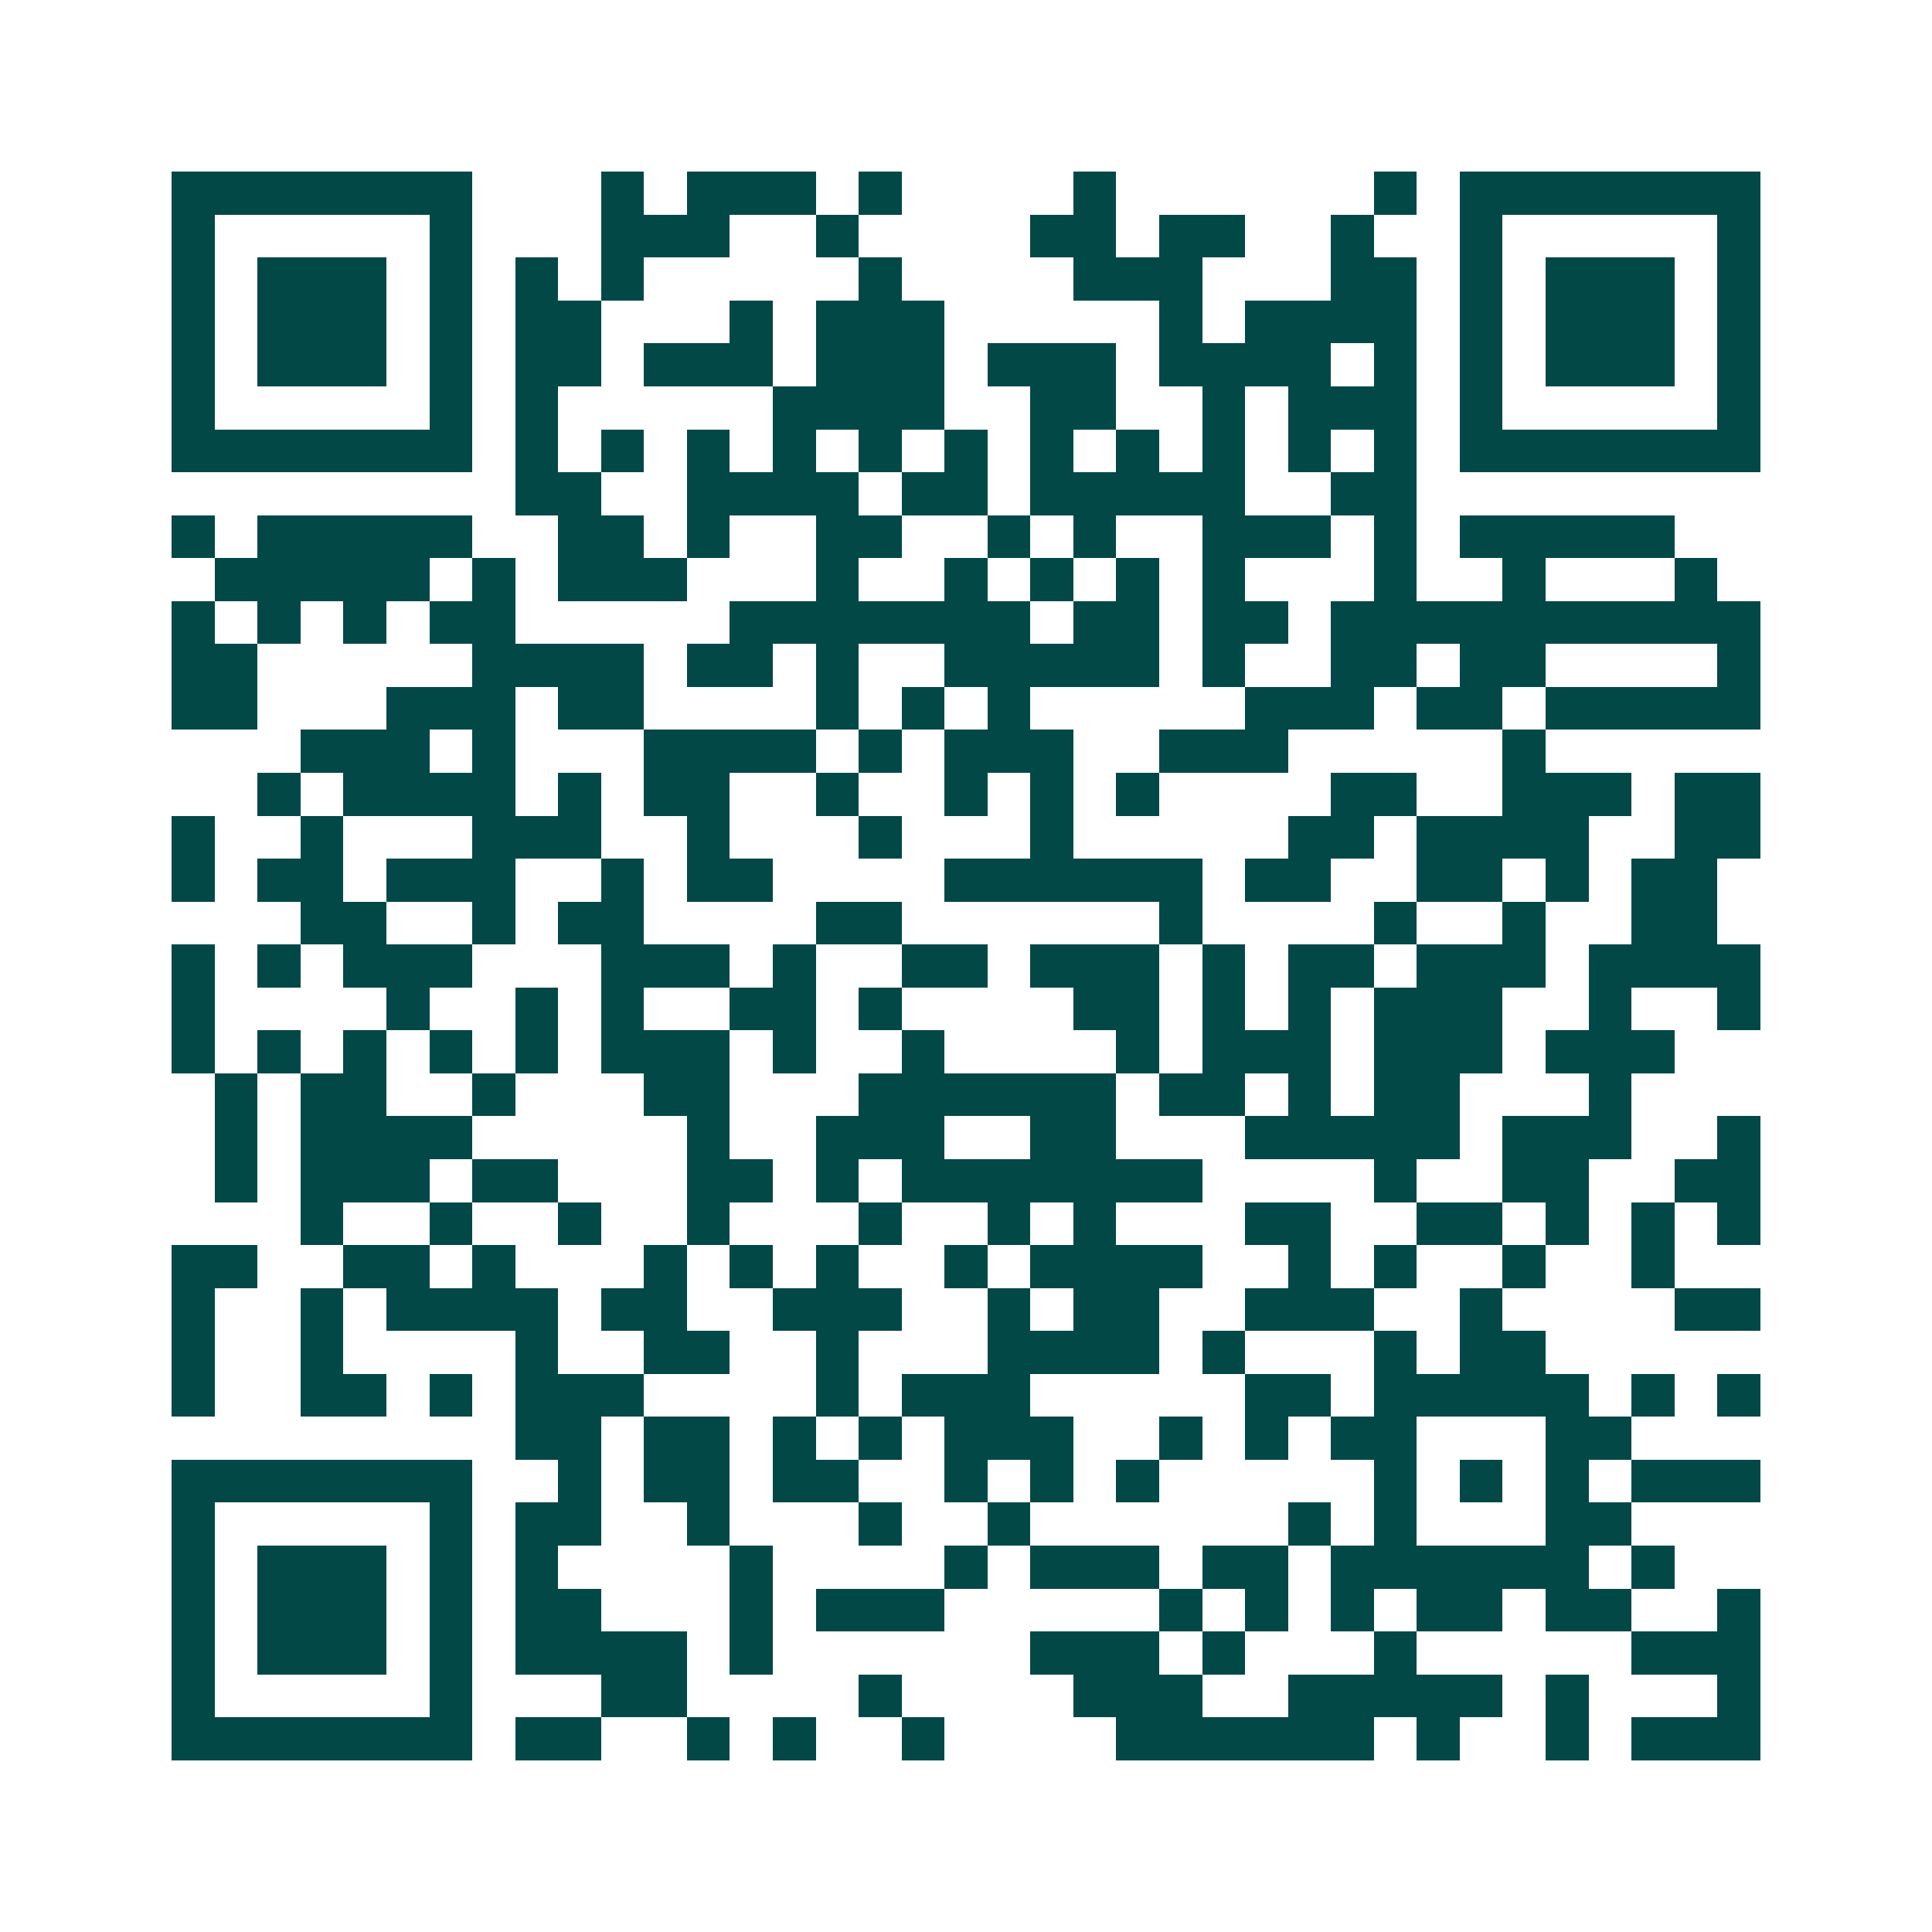 <svg xmlns="http://www.w3.org/2000/svg" width="200" height="200" viewBox="0 0 45 45" shape-rendering="crispEdges"><path fill="#ffffff" d="M0 0h45v45H0z"/><path stroke="#014847" d="M4 4.5h7m3 0h1m1 0h3m1 0h1m4 0h1m6 0h1m1 0h7M4 5.5h1m5 0h1m3 0h3m2 0h1m4 0h2m1 0h2m2 0h1m2 0h1m5 0h1M4 6.5h1m1 0h3m1 0h1m1 0h1m1 0h1m5 0h1m4 0h3m3 0h2m1 0h1m1 0h3m1 0h1M4 7.5h1m1 0h3m1 0h1m1 0h2m3 0h1m1 0h3m5 0h1m1 0h4m1 0h1m1 0h3m1 0h1M4 8.5h1m1 0h3m1 0h1m1 0h2m1 0h3m1 0h3m1 0h3m1 0h4m1 0h1m1 0h1m1 0h3m1 0h1M4 9.5h1m5 0h1m1 0h1m5 0h4m2 0h2m2 0h1m1 0h3m1 0h1m5 0h1M4 10.5h7m1 0h1m1 0h1m1 0h1m1 0h1m1 0h1m1 0h1m1 0h1m1 0h1m1 0h1m1 0h1m1 0h1m1 0h7M12 11.5h2m2 0h4m1 0h2m1 0h5m2 0h2M4 12.5h1m1 0h5m2 0h2m1 0h1m2 0h2m2 0h1m1 0h1m2 0h3m1 0h1m1 0h5M5 13.5h5m1 0h1m1 0h3m3 0h1m2 0h1m1 0h1m1 0h1m1 0h1m3 0h1m2 0h1m3 0h1M4 14.5h1m1 0h1m1 0h1m1 0h2m5 0h7m1 0h2m1 0h2m1 0h10M4 15.5h2m5 0h4m1 0h2m1 0h1m2 0h5m1 0h1m2 0h2m1 0h2m4 0h1M4 16.5h2m3 0h3m1 0h2m4 0h1m1 0h1m1 0h1m5 0h3m1 0h2m1 0h5M7 17.5h3m1 0h1m3 0h4m1 0h1m1 0h3m2 0h3m5 0h1M6 18.5h1m1 0h4m1 0h1m1 0h2m2 0h1m2 0h1m1 0h1m1 0h1m4 0h2m2 0h3m1 0h2M4 19.5h1m2 0h1m3 0h3m2 0h1m3 0h1m3 0h1m5 0h2m1 0h4m2 0h2M4 20.5h1m1 0h2m1 0h3m2 0h1m1 0h2m4 0h6m1 0h2m2 0h2m1 0h1m1 0h2M7 21.5h2m2 0h1m1 0h2m4 0h2m6 0h1m4 0h1m2 0h1m2 0h2M4 22.5h1m1 0h1m1 0h3m3 0h3m1 0h1m2 0h2m1 0h3m1 0h1m1 0h2m1 0h3m1 0h4M4 23.5h1m4 0h1m2 0h1m1 0h1m2 0h2m1 0h1m4 0h2m1 0h1m1 0h1m1 0h3m2 0h1m2 0h1M4 24.5h1m1 0h1m1 0h1m1 0h1m1 0h1m1 0h3m1 0h1m2 0h1m4 0h1m1 0h3m1 0h3m1 0h3M5 25.5h1m1 0h2m2 0h1m3 0h2m3 0h6m1 0h2m1 0h1m1 0h2m3 0h1M5 26.5h1m1 0h4m5 0h1m2 0h3m2 0h2m3 0h5m1 0h3m2 0h1M5 27.5h1m1 0h3m1 0h2m3 0h2m1 0h1m1 0h7m4 0h1m2 0h2m2 0h2M7 28.5h1m2 0h1m2 0h1m2 0h1m3 0h1m2 0h1m1 0h1m3 0h2m2 0h2m1 0h1m1 0h1m1 0h1M4 29.5h2m2 0h2m1 0h1m3 0h1m1 0h1m1 0h1m2 0h1m1 0h4m2 0h1m1 0h1m2 0h1m2 0h1M4 30.5h1m2 0h1m1 0h4m1 0h2m2 0h3m2 0h1m1 0h2m2 0h3m2 0h1m4 0h2M4 31.5h1m2 0h1m4 0h1m2 0h2m2 0h1m3 0h4m1 0h1m3 0h1m1 0h2M4 32.5h1m2 0h2m1 0h1m1 0h3m4 0h1m1 0h3m5 0h2m1 0h5m1 0h1m1 0h1M12 33.5h2m1 0h2m1 0h1m1 0h1m1 0h3m2 0h1m1 0h1m1 0h2m3 0h2M4 34.5h7m2 0h1m1 0h2m1 0h2m2 0h1m1 0h1m1 0h1m5 0h1m1 0h1m1 0h1m1 0h3M4 35.5h1m5 0h1m1 0h2m2 0h1m3 0h1m2 0h1m6 0h1m1 0h1m3 0h2M4 36.5h1m1 0h3m1 0h1m1 0h1m4 0h1m4 0h1m1 0h3m1 0h2m1 0h6m1 0h1M4 37.5h1m1 0h3m1 0h1m1 0h2m3 0h1m1 0h3m5 0h1m1 0h1m1 0h1m1 0h2m1 0h2m2 0h1M4 38.5h1m1 0h3m1 0h1m1 0h4m1 0h1m6 0h3m1 0h1m3 0h1m5 0h3M4 39.5h1m5 0h1m3 0h2m4 0h1m4 0h3m2 0h5m1 0h1m3 0h1M4 40.5h7m1 0h2m2 0h1m1 0h1m2 0h1m4 0h6m1 0h1m2 0h1m1 0h3"/></svg>
